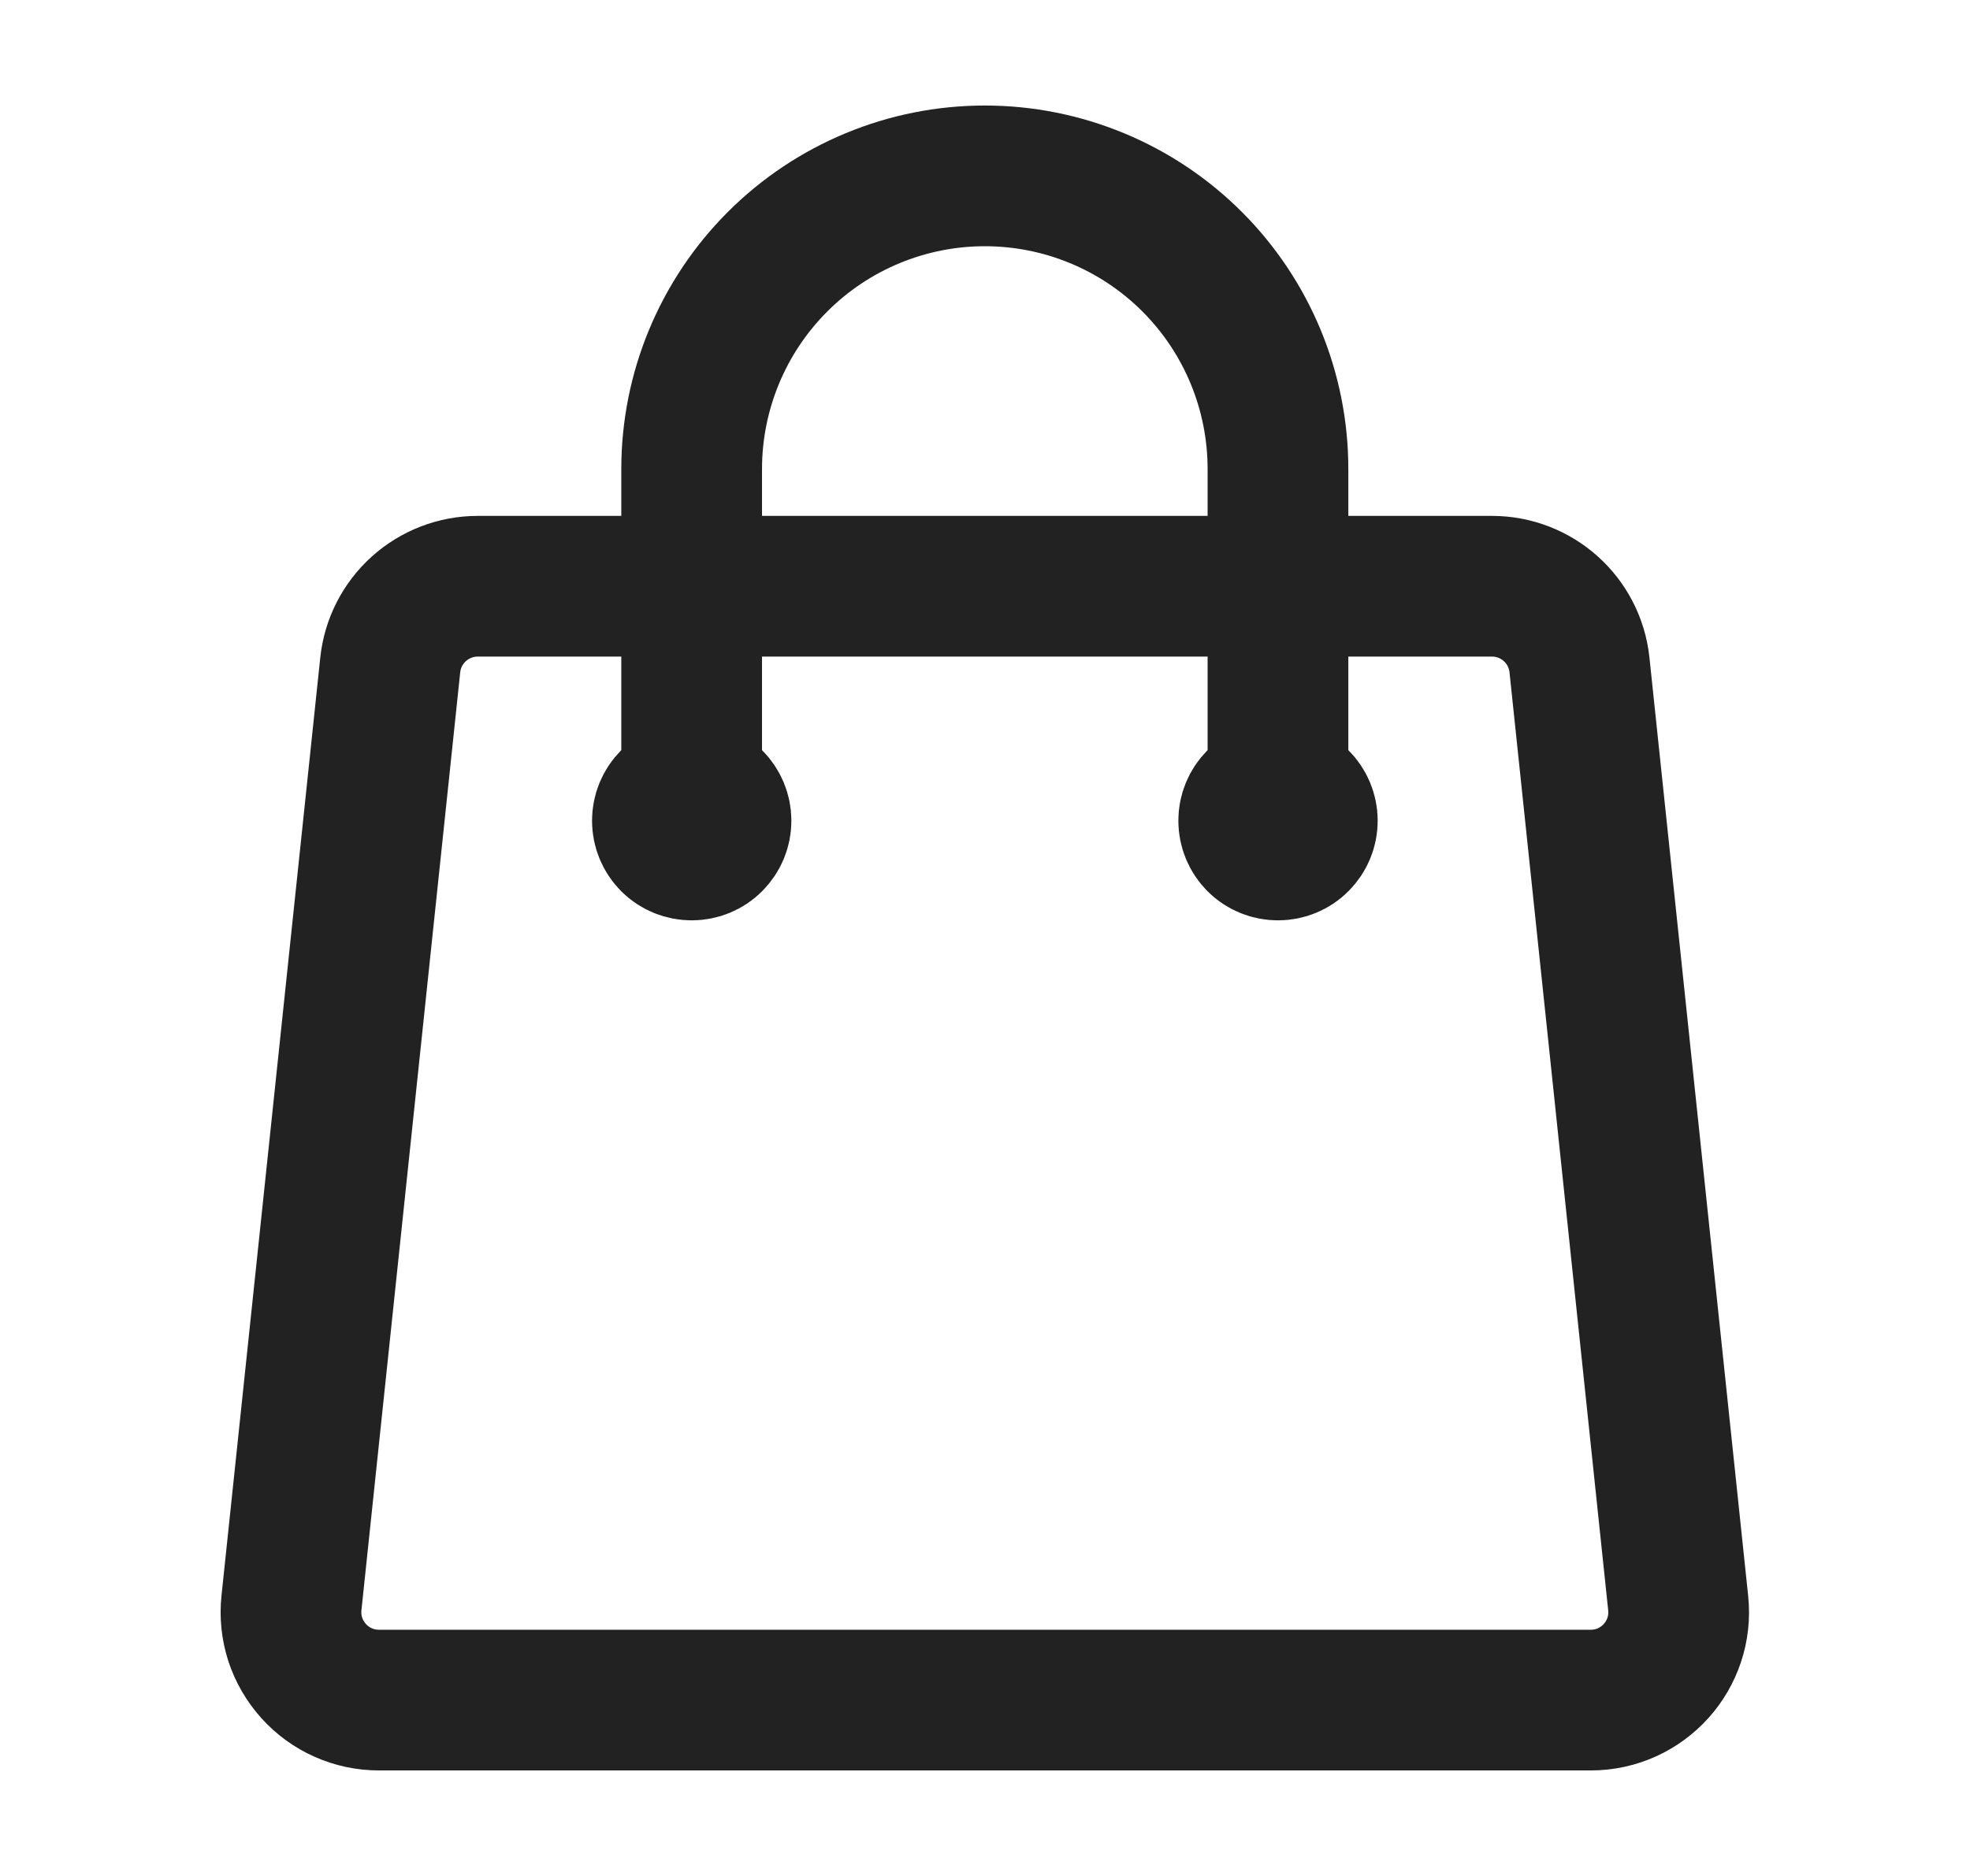 <svg width="21" height="20" viewBox="0 0 21 20" fill="none" xmlns="http://www.w3.org/2000/svg">
<path d="M13.623 8.75V5C13.623 4.171 13.294 3.376 12.708 2.79C12.122 2.204 11.327 1.875 10.498 1.875C9.67 1.875 8.875 2.204 8.289 2.79C7.703 3.376 7.373 4.171 7.373 5V8.75M16.837 7.089L17.889 17.089C17.948 17.643 17.514 18.125 16.957 18.125H4.04C3.909 18.125 3.779 18.098 3.658 18.044C3.538 17.991 3.431 17.913 3.343 17.815C3.255 17.717 3.188 17.602 3.147 17.477C3.107 17.352 3.093 17.22 3.107 17.089L4.16 7.089C4.184 6.859 4.293 6.646 4.465 6.491C4.637 6.336 4.861 6.25 5.093 6.25H15.904C16.384 6.25 16.787 6.612 16.837 7.089ZM7.686 8.75C7.686 8.833 7.653 8.912 7.594 8.971C7.536 9.03 7.456 9.062 7.373 9.062C7.291 9.062 7.211 9.03 7.152 8.971C7.094 8.912 7.061 8.833 7.061 8.75C7.061 8.667 7.094 8.588 7.152 8.529C7.211 8.47 7.291 8.438 7.373 8.438C7.456 8.438 7.536 8.47 7.594 8.529C7.653 8.588 7.686 8.667 7.686 8.75ZM13.936 8.75C13.936 8.833 13.903 8.912 13.844 8.971C13.786 9.03 13.706 9.062 13.623 9.062C13.54 9.062 13.461 9.03 13.402 8.971C13.344 8.912 13.311 8.833 13.311 8.75C13.311 8.667 13.344 8.588 13.402 8.529C13.461 8.47 13.54 8.438 13.623 8.438C13.706 8.438 13.786 8.47 13.844 8.529C13.903 8.588 13.936 8.667 13.936 8.75Z" stroke="#222222" stroke-width="1.5" stroke-linecap="round" stroke-linejoin="round"/>
</svg>
